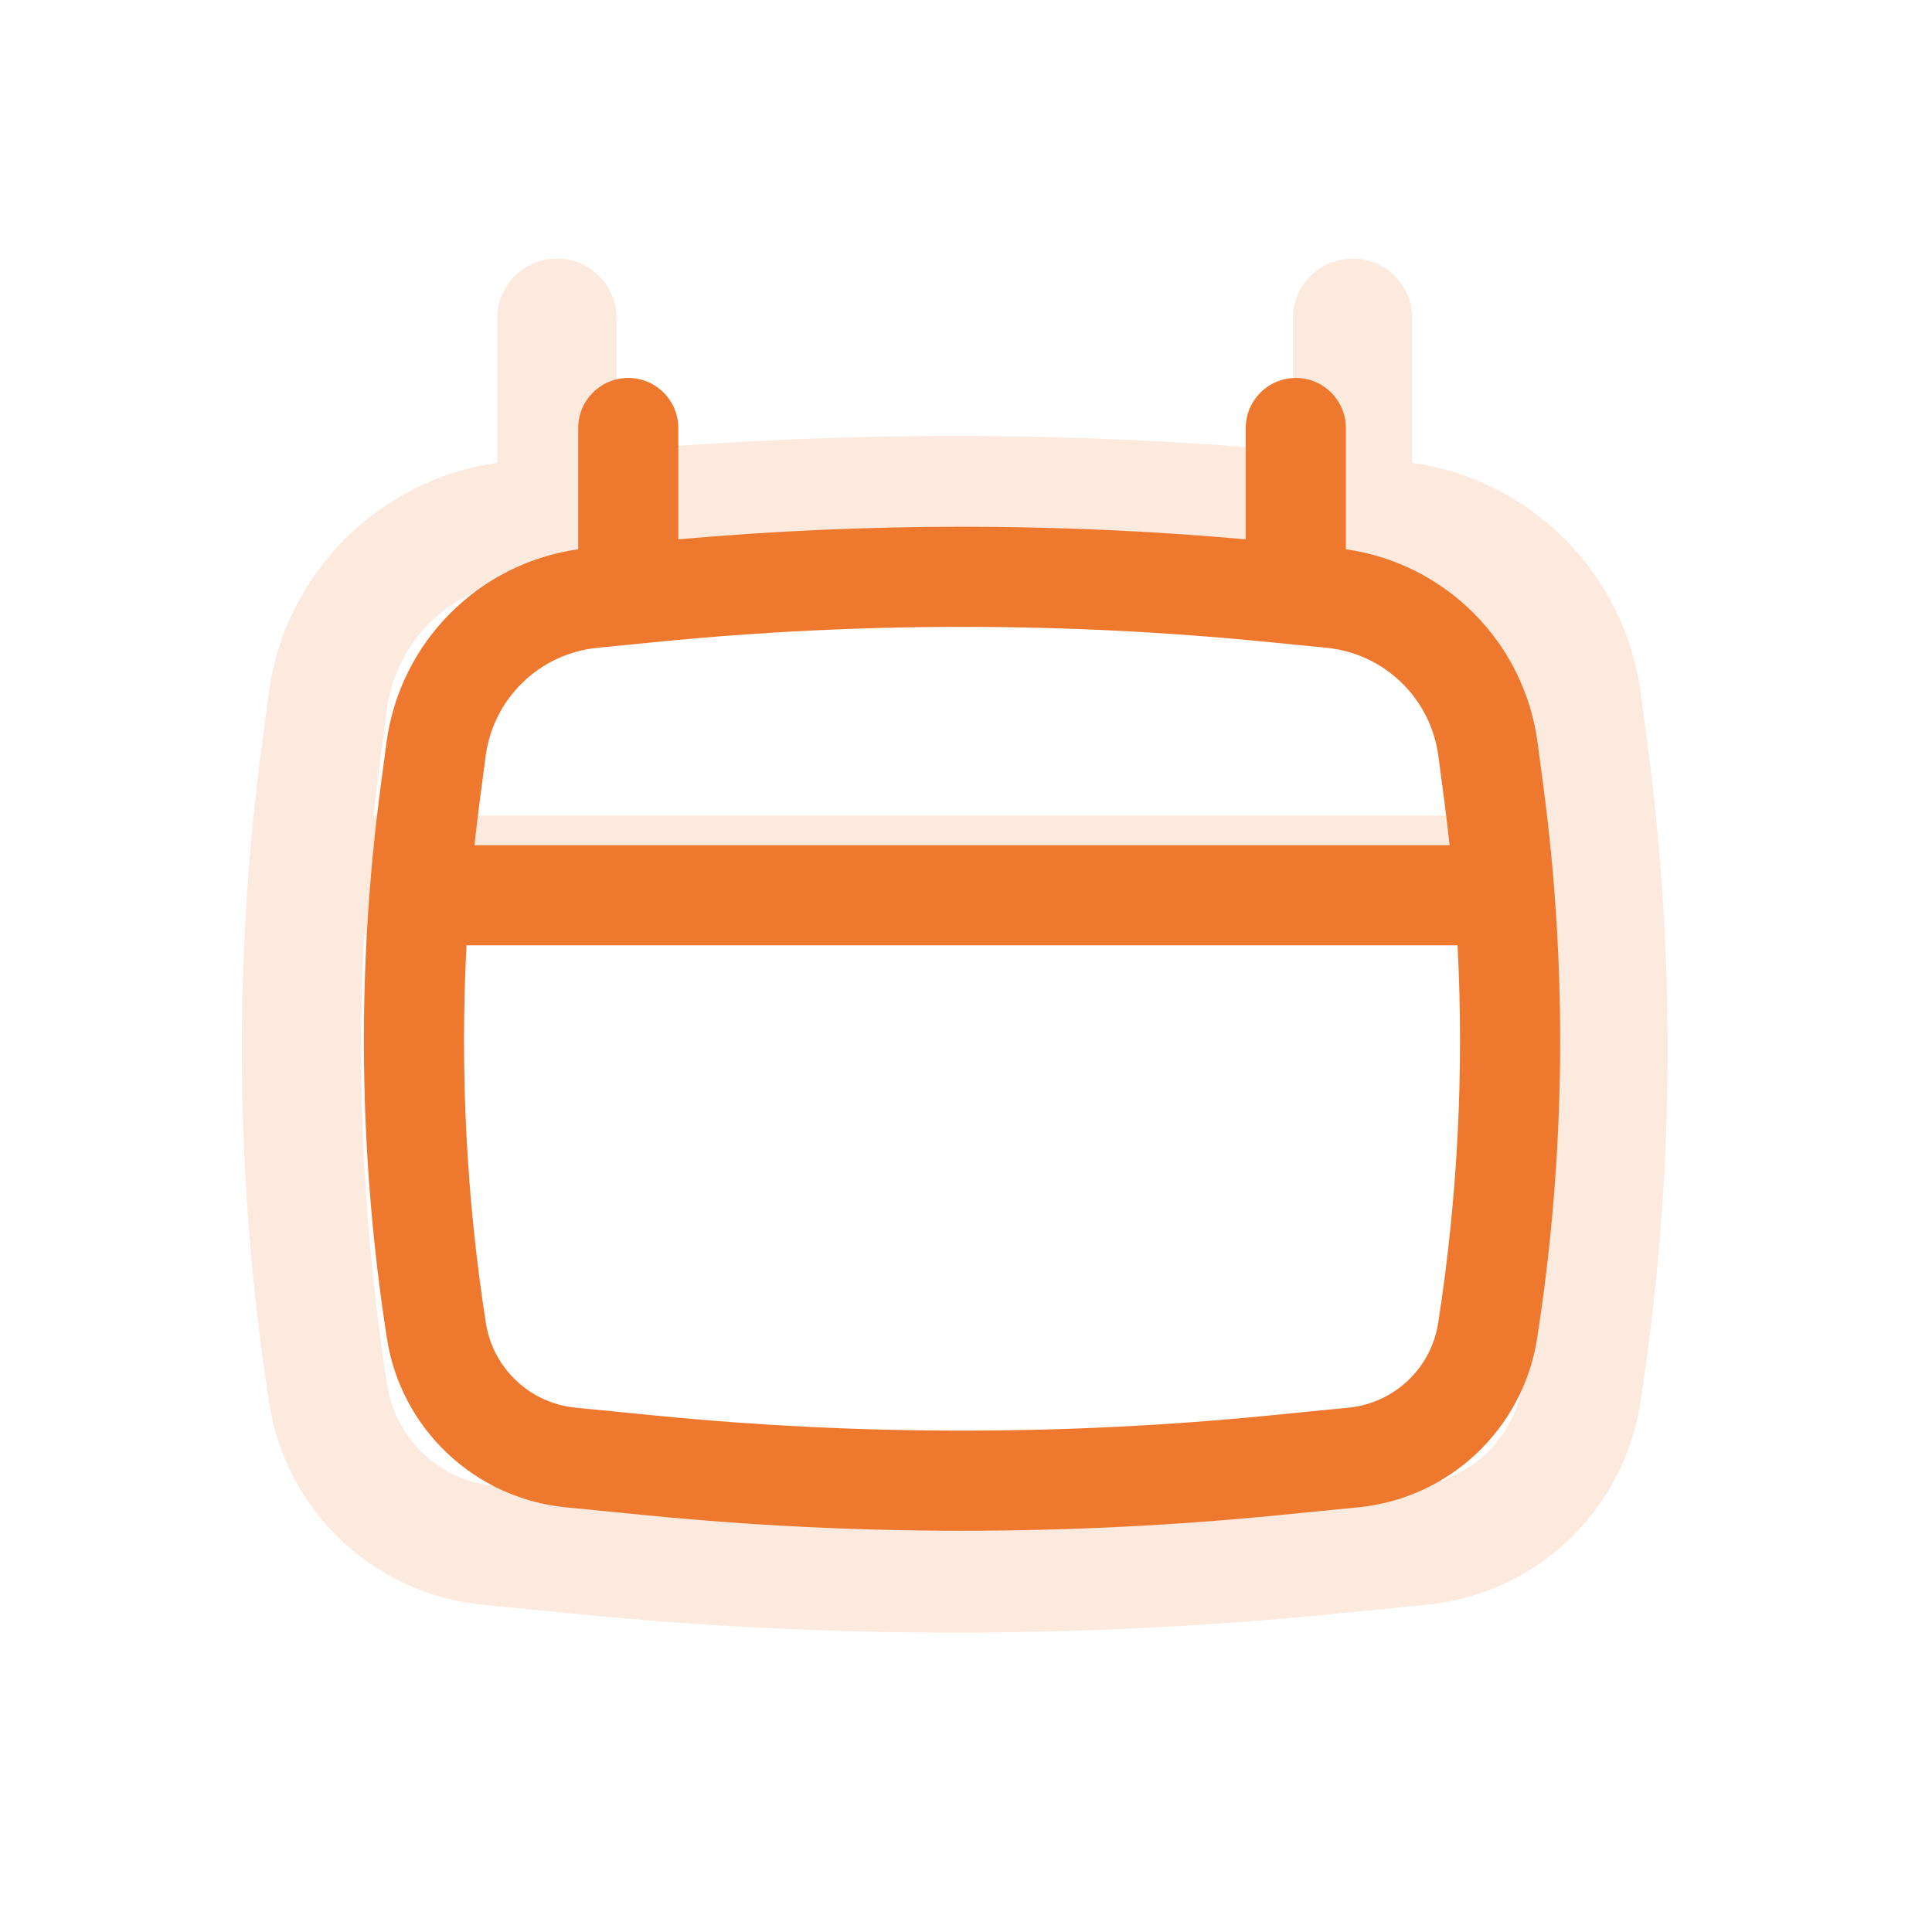 <svg width="120" height="120" viewBox="0 0 120 120" fill="none" xmlns="http://www.w3.org/2000/svg">
<path fill-rule="evenodd" clip-rule="evenodd" d="M34.591 16.061C36.638 16.061 38.298 17.721 38.298 19.768V28.009C52.272 26.765 66.33 26.765 80.305 28.009V19.768C80.305 17.721 81.964 16.061 84.011 16.061C86.058 16.061 87.718 17.721 87.718 19.768V28.745C95.096 29.788 100.925 35.624 101.912 43.069L102.34 46.296C104.139 59.868 103.984 73.628 101.879 87.156C100.836 93.858 95.391 99.005 88.642 99.671L82.746 100.252C67.154 101.79 51.448 101.79 35.856 100.252L29.96 99.671C23.211 99.005 17.766 93.858 16.723 87.156C14.618 73.628 14.463 59.868 16.262 46.296L16.69 43.069C17.677 35.624 23.506 29.788 30.885 28.745V19.768C30.885 17.721 32.544 16.061 34.591 16.061ZM36.791 35.596C51.761 34.12 66.841 34.12 81.811 35.596L86.285 36.038C90.569 36.46 93.998 39.776 94.564 44.043L94.991 47.27C95.141 48.397 95.276 49.526 95.397 50.656H23.205C23.326 49.526 23.461 48.397 23.611 47.27L24.038 44.043C24.604 39.776 28.033 36.46 32.316 36.038L36.791 35.596ZM22.616 58.069C22.131 67.399 22.609 76.765 24.048 86.016C24.571 89.378 27.302 91.96 30.688 92.294L36.583 92.875C51.692 94.365 66.91 94.365 82.019 92.875L87.914 92.294C91.3 91.96 94.031 89.378 94.554 86.016C95.993 76.765 96.471 67.399 95.986 58.069H22.616Z" fill="#EF782F" fill-opacity="0.16"/>
<path fill-rule="evenodd" clip-rule="evenodd" d="M39.022 23.475C40.739 23.475 42.132 24.868 42.132 26.585V33.499C53.856 32.455 65.65 32.455 77.375 33.499V26.585C77.375 24.868 78.767 23.475 80.484 23.475C82.202 23.475 83.594 24.868 83.594 26.585V34.116C89.784 34.992 94.675 39.888 95.503 46.134L95.862 48.841C97.371 60.228 97.241 71.773 95.475 83.123C94.6 88.745 90.032 93.064 84.369 93.622L79.423 94.11C66.341 95.4 53.165 95.4 40.083 94.11L35.136 93.622C29.474 93.064 24.906 88.745 24.031 83.123C22.265 71.773 22.135 60.228 23.644 48.841L24.003 46.134C24.831 39.888 29.721 34.992 35.912 34.116V26.585C35.912 24.868 37.304 23.475 39.022 23.475ZM40.868 39.865C53.427 38.626 66.079 38.626 78.638 39.865L82.392 40.235C85.986 40.589 88.863 43.371 89.338 46.951L89.697 49.658C89.822 50.604 89.935 51.551 90.037 52.499H29.469C29.571 51.551 29.684 50.604 29.809 49.658L30.168 46.951C30.643 43.371 33.52 40.589 37.113 40.235L40.868 39.865ZM28.975 58.718C28.568 66.547 28.969 74.405 30.177 82.166C30.615 84.987 32.907 87.153 35.747 87.433L40.693 87.921C53.369 89.171 66.137 89.171 78.813 87.921L83.759 87.433C86.599 87.153 88.891 84.987 89.329 82.166C90.537 74.405 90.938 66.547 90.531 58.718H28.975Z" fill="#EF782F"/>
</svg>
